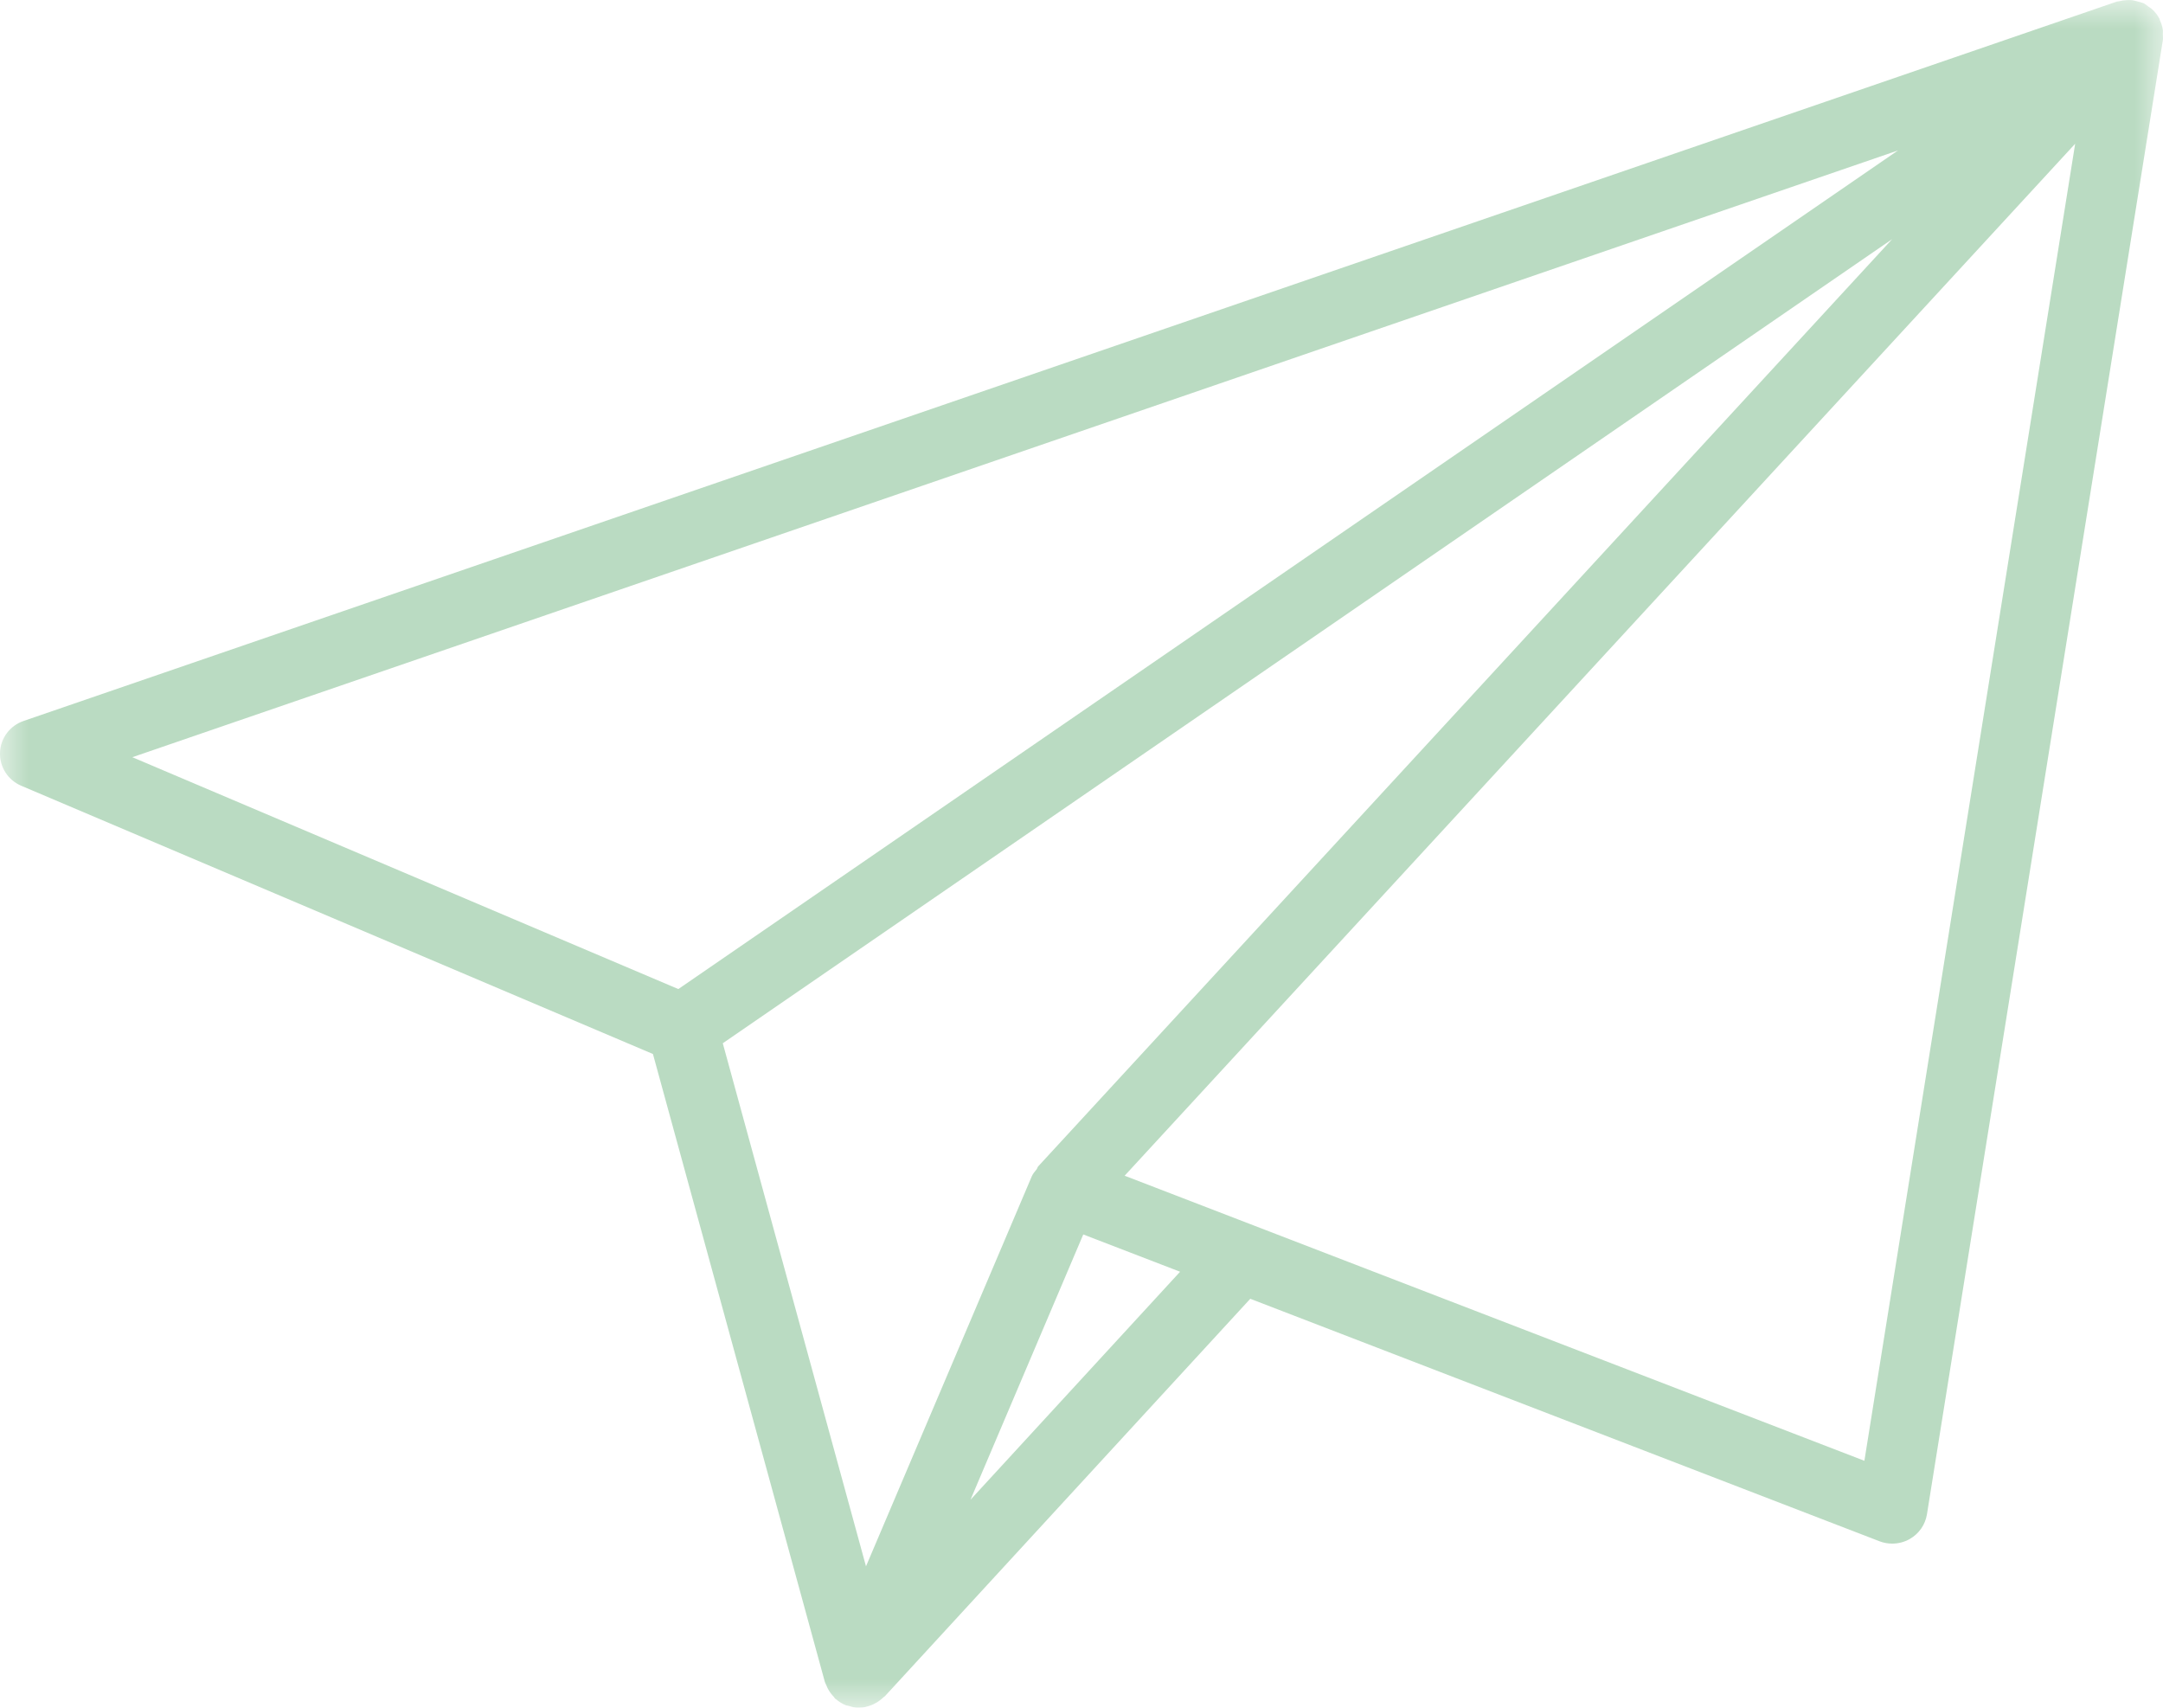 <?xml version="1.0" encoding="UTF-8"?>
<svg width="38px" height="30px" viewBox="0 0 38 30" version="1.1" xmlns="http://www.w3.org/2000/svg" xmlns:xlink="http://www.w3.org/1999/xlink">
    <title>Group 3</title>
    <defs>
        <polygon id="path-1" points="0 0 38 0 38 30 0 30"></polygon>
    </defs>
    <g id="Page-1" stroke="none" stroke-width="1" fill="none" fill-rule="evenodd">
        <g id="Home" transform="translate(-895, -4353)">
            <g id="Group-6" transform="translate(-0.335, 3672.481)">
                <g id="Group-3" transform="translate(895.335, 680.519)">
                    <mask id="mask-2" fill="white">
                        <use xlink:href="#path-1"></use>
                    </mask>
                    <g id="Clip-2"></g>
                    <path d="M32.754,25.662 L19.758,20.654 L36.457,2.525 L32.754,25.662 Z M17.05,26.346 L19.031,21.686 L20.732,22.341 L17.05,26.346 Z M33.344,2.643 L11.917,17.375 L2.325,13.302 L33.344,2.643 Z M18.24,20.489 C18.226,20.504 18.224,20.525 18.212,20.541 C18.182,20.58 18.147,20.616 18.127,20.664 L15.214,27.516 L12.698,18.327 L33.242,4.201 L18.24,20.489 Z M37.997,0.525 C37.989,0.466 37.971,0.411 37.947,0.359 C37.943,0.349 37.943,0.338 37.938,0.329 C37.938,0.328 37.937,0.327 37.936,0.326 C37.904,0.265 37.861,0.21 37.809,0.162 C37.791,0.145 37.769,0.134 37.749,0.12 C37.719,0.098 37.691,0.072 37.656,0.055 C37.649,0.052 37.642,0.052 37.635,0.049 C37.61,0.038 37.583,0.034 37.556,0.026 C37.515,0.015 37.475,0.004 37.433,0.001 C37.407,-0.001 37.38,0.002 37.353,0.003 C37.309,0.006 37.267,0.011 37.224,0.023 C37.212,0.026 37.199,0.024 37.186,0.029 L0.415,12.665 C0.174,12.747 0.009,12.968 0,13.22 C-0.009,13.473 0.14,13.705 0.374,13.804 L11.471,18.516 L14.492,29.549 C14.498,29.569 14.51,29.585 14.517,29.604 C14.526,29.629 14.536,29.651 14.549,29.674 C14.576,29.724 14.609,29.768 14.648,29.808 C14.658,29.818 14.662,29.831 14.672,29.841 C14.676,29.844 14.681,29.845 14.684,29.848 C14.738,29.894 14.797,29.932 14.864,29.958 C14.878,29.963 14.893,29.963 14.908,29.967 C14.953,29.981 14.998,29.995 15.046,29.999 C15.06,29.999 15.074,30 15.087,30 L15.087,30 L15.088,30 C15.165,30 15.237,29.981 15.307,29.955 C15.326,29.948 15.343,29.939 15.361,29.93 C15.42,29.901 15.473,29.863 15.52,29.817 C15.527,29.81 15.537,29.808 15.544,29.8 L21.965,22.816 L33.02,27.076 C33.092,27.104 33.168,27.117 33.244,27.117 C33.35,27.117 33.456,27.09 33.551,27.036 C33.713,26.944 33.824,26.784 33.853,26.602 L37.998,0.702 C38.003,0.67 37.997,0.638 37.997,0.606 C37.997,0.579 38.001,0.552 37.997,0.525 L37.997,0.525 Z" id="Fill-1" fill="#BADBC2" mask="url(#mask-2)"></path>
                </g>
            </g>
        </g>
    </g>
</svg>